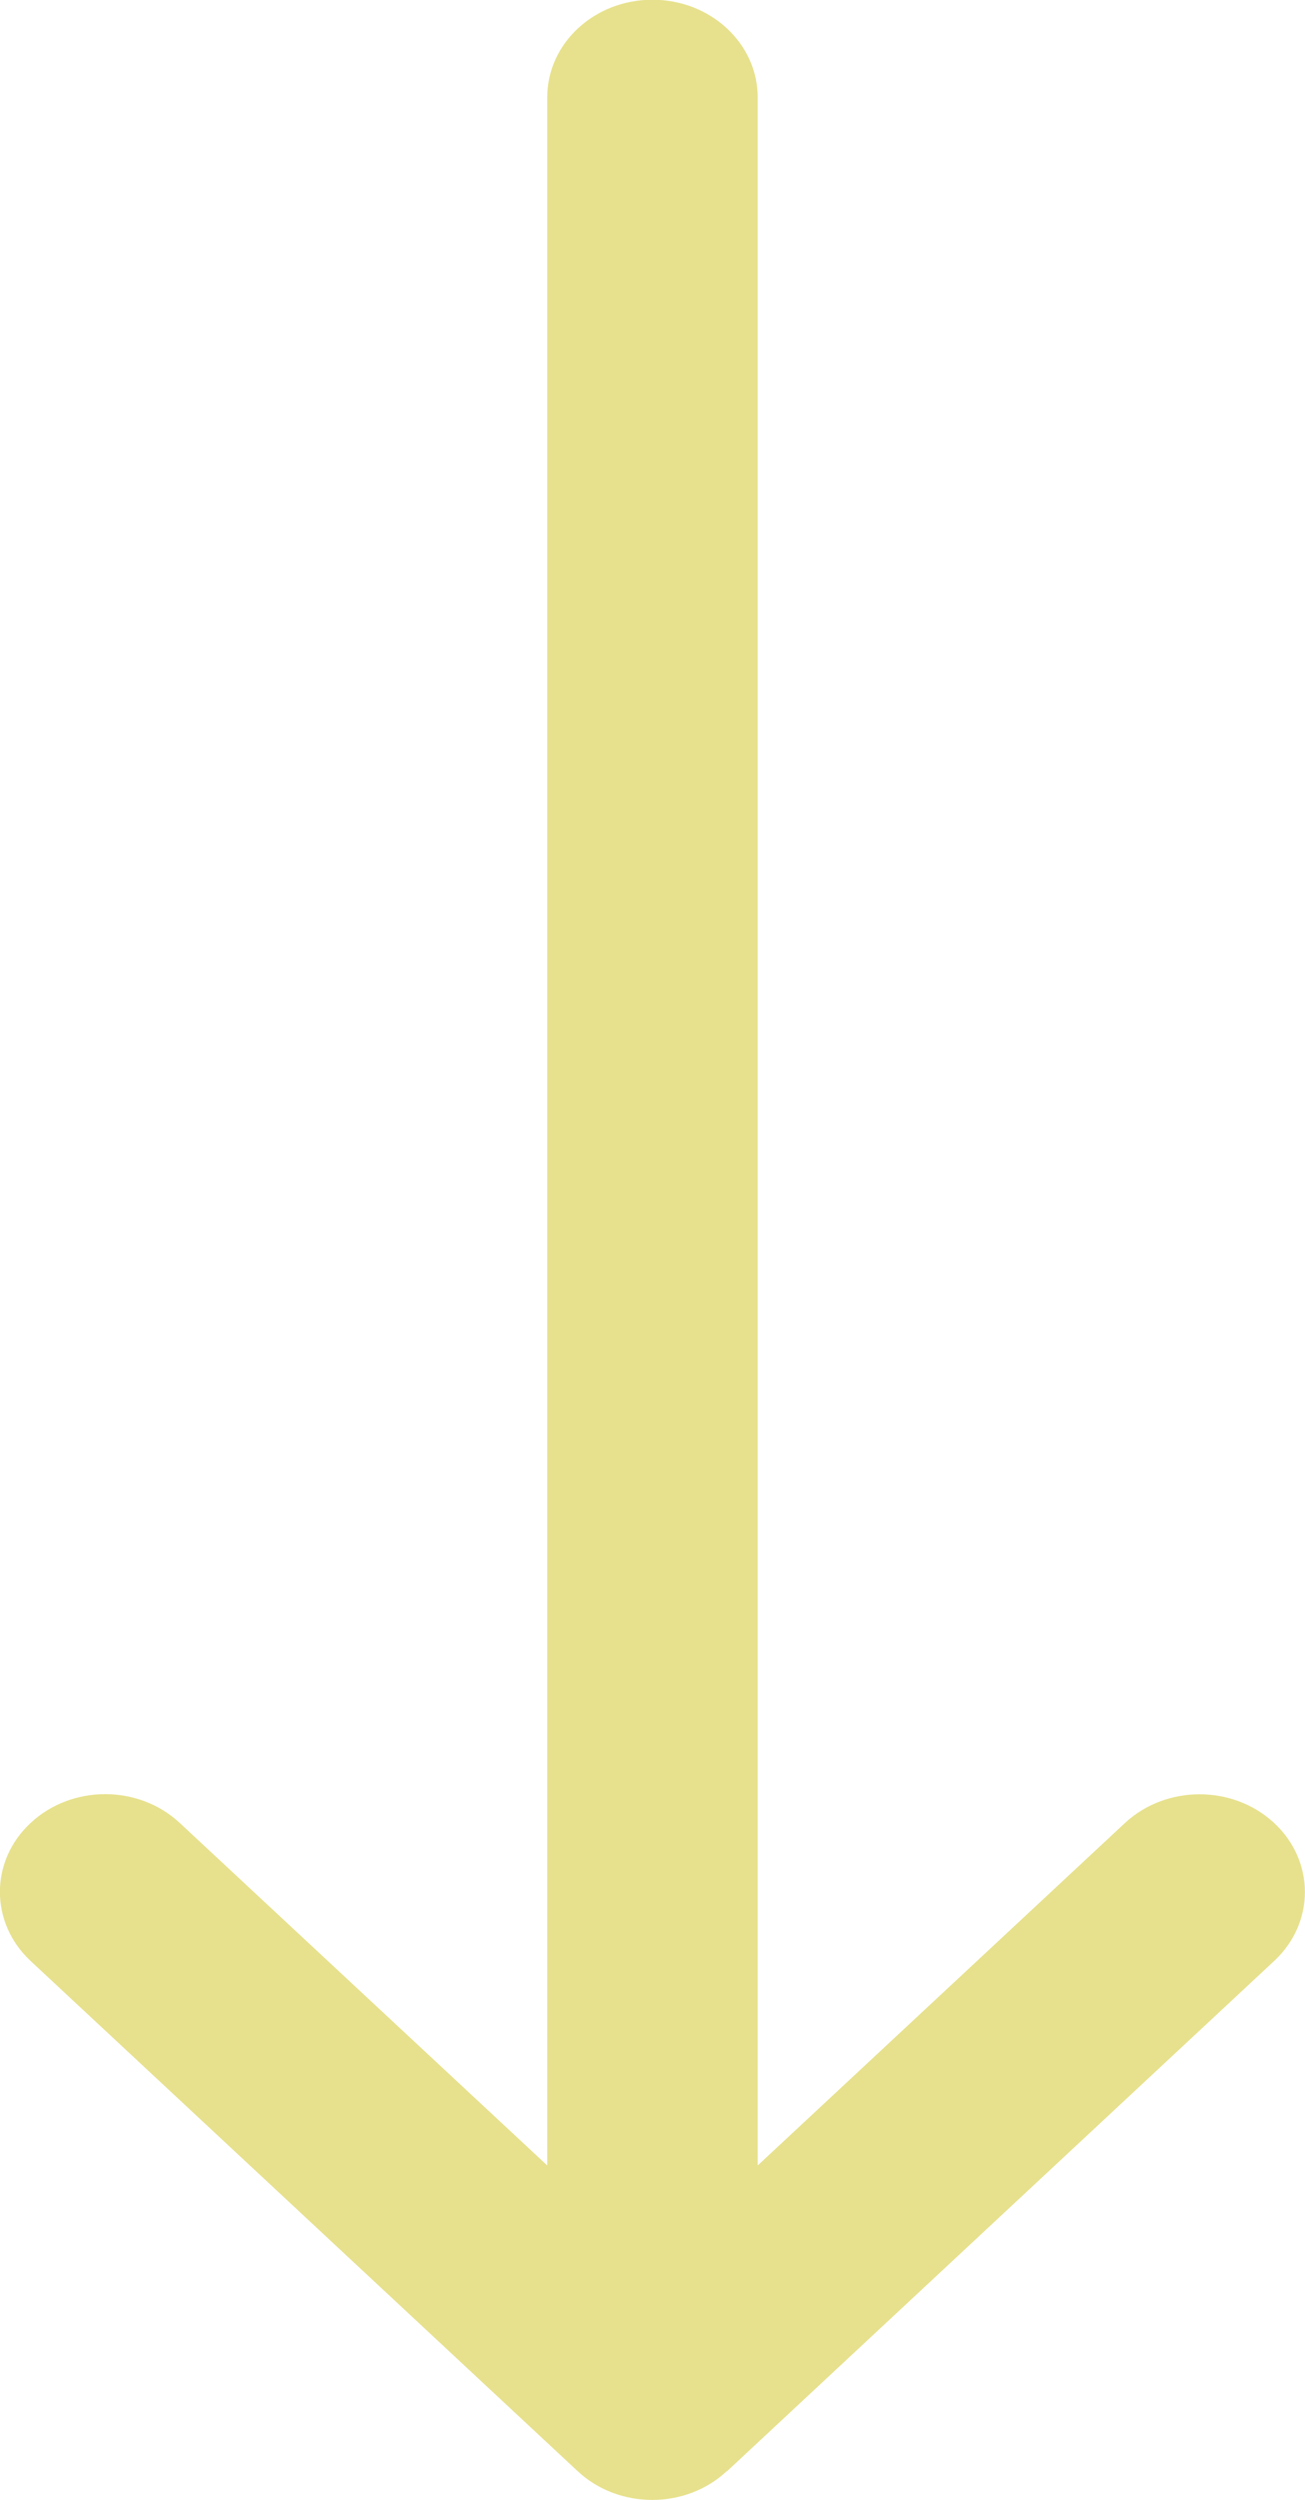 <?xml version="1.0" encoding="UTF-8" standalone="no"?>
<svg
   xmlns:dc="http://purl.org/dc/elements/1.1/"
   xmlns:cc="http://creativecommons.org/ns#"
   xmlns:rdf="http://www.w3.org/1999/02/22-rdf-syntax-ns#"
   xmlns:svg="http://www.w3.org/2000/svg"
   xmlns="http://www.w3.org/2000/svg"
   id="svg3385"
   version="1.1"
   viewBox="0 0 6.523 12.488"
   height="12.488mm"
   width="6.523mm">
  <defs
     id="defs3379">
    <clipPath
       id="clipPath972"
       clipPathUnits="userSpaceOnUse">
      <path
         id="path970"
         d="M 0,11012 H 2560 V 0 H 0 Z" />
    </clipPath>
  </defs>
  <g
     transform="translate(-104.97,-77.591)"
     id="layer1">
    <path
       d="m 108.604,89.935 c 0,0 3.5e-4,0 3.5e-4,-3.53e-4 l 2.735,-2.549 c 0.205,-0.191 0.204,-0.5 -0.002,-0.69 -0.206,-0.19 -0.539,-0.189 -0.744,0.001 l -1.836,1.711 v -10.33 c 0,-0.27 -0.236,-0.488 -0.526,-0.488 -0.291,0 -0.526,0.218 -0.526,0.488 v 10.33 l -1.837,-1.711 c -0.205,-0.191 -0.538,-0.192 -0.744,-0.001 -0.206,0.19 -0.206,0.499 -0.002,0.69 l 2.735,2.549 c 0.206,0.192 0.54,0.191 0.745,3.53e-4"
       style="fill:#e7e18d;fill-opacity:1;fill-rule:nonzero;stroke:none;stroke-width:0.353"
       id="path980" />
  </g>
</svg>
